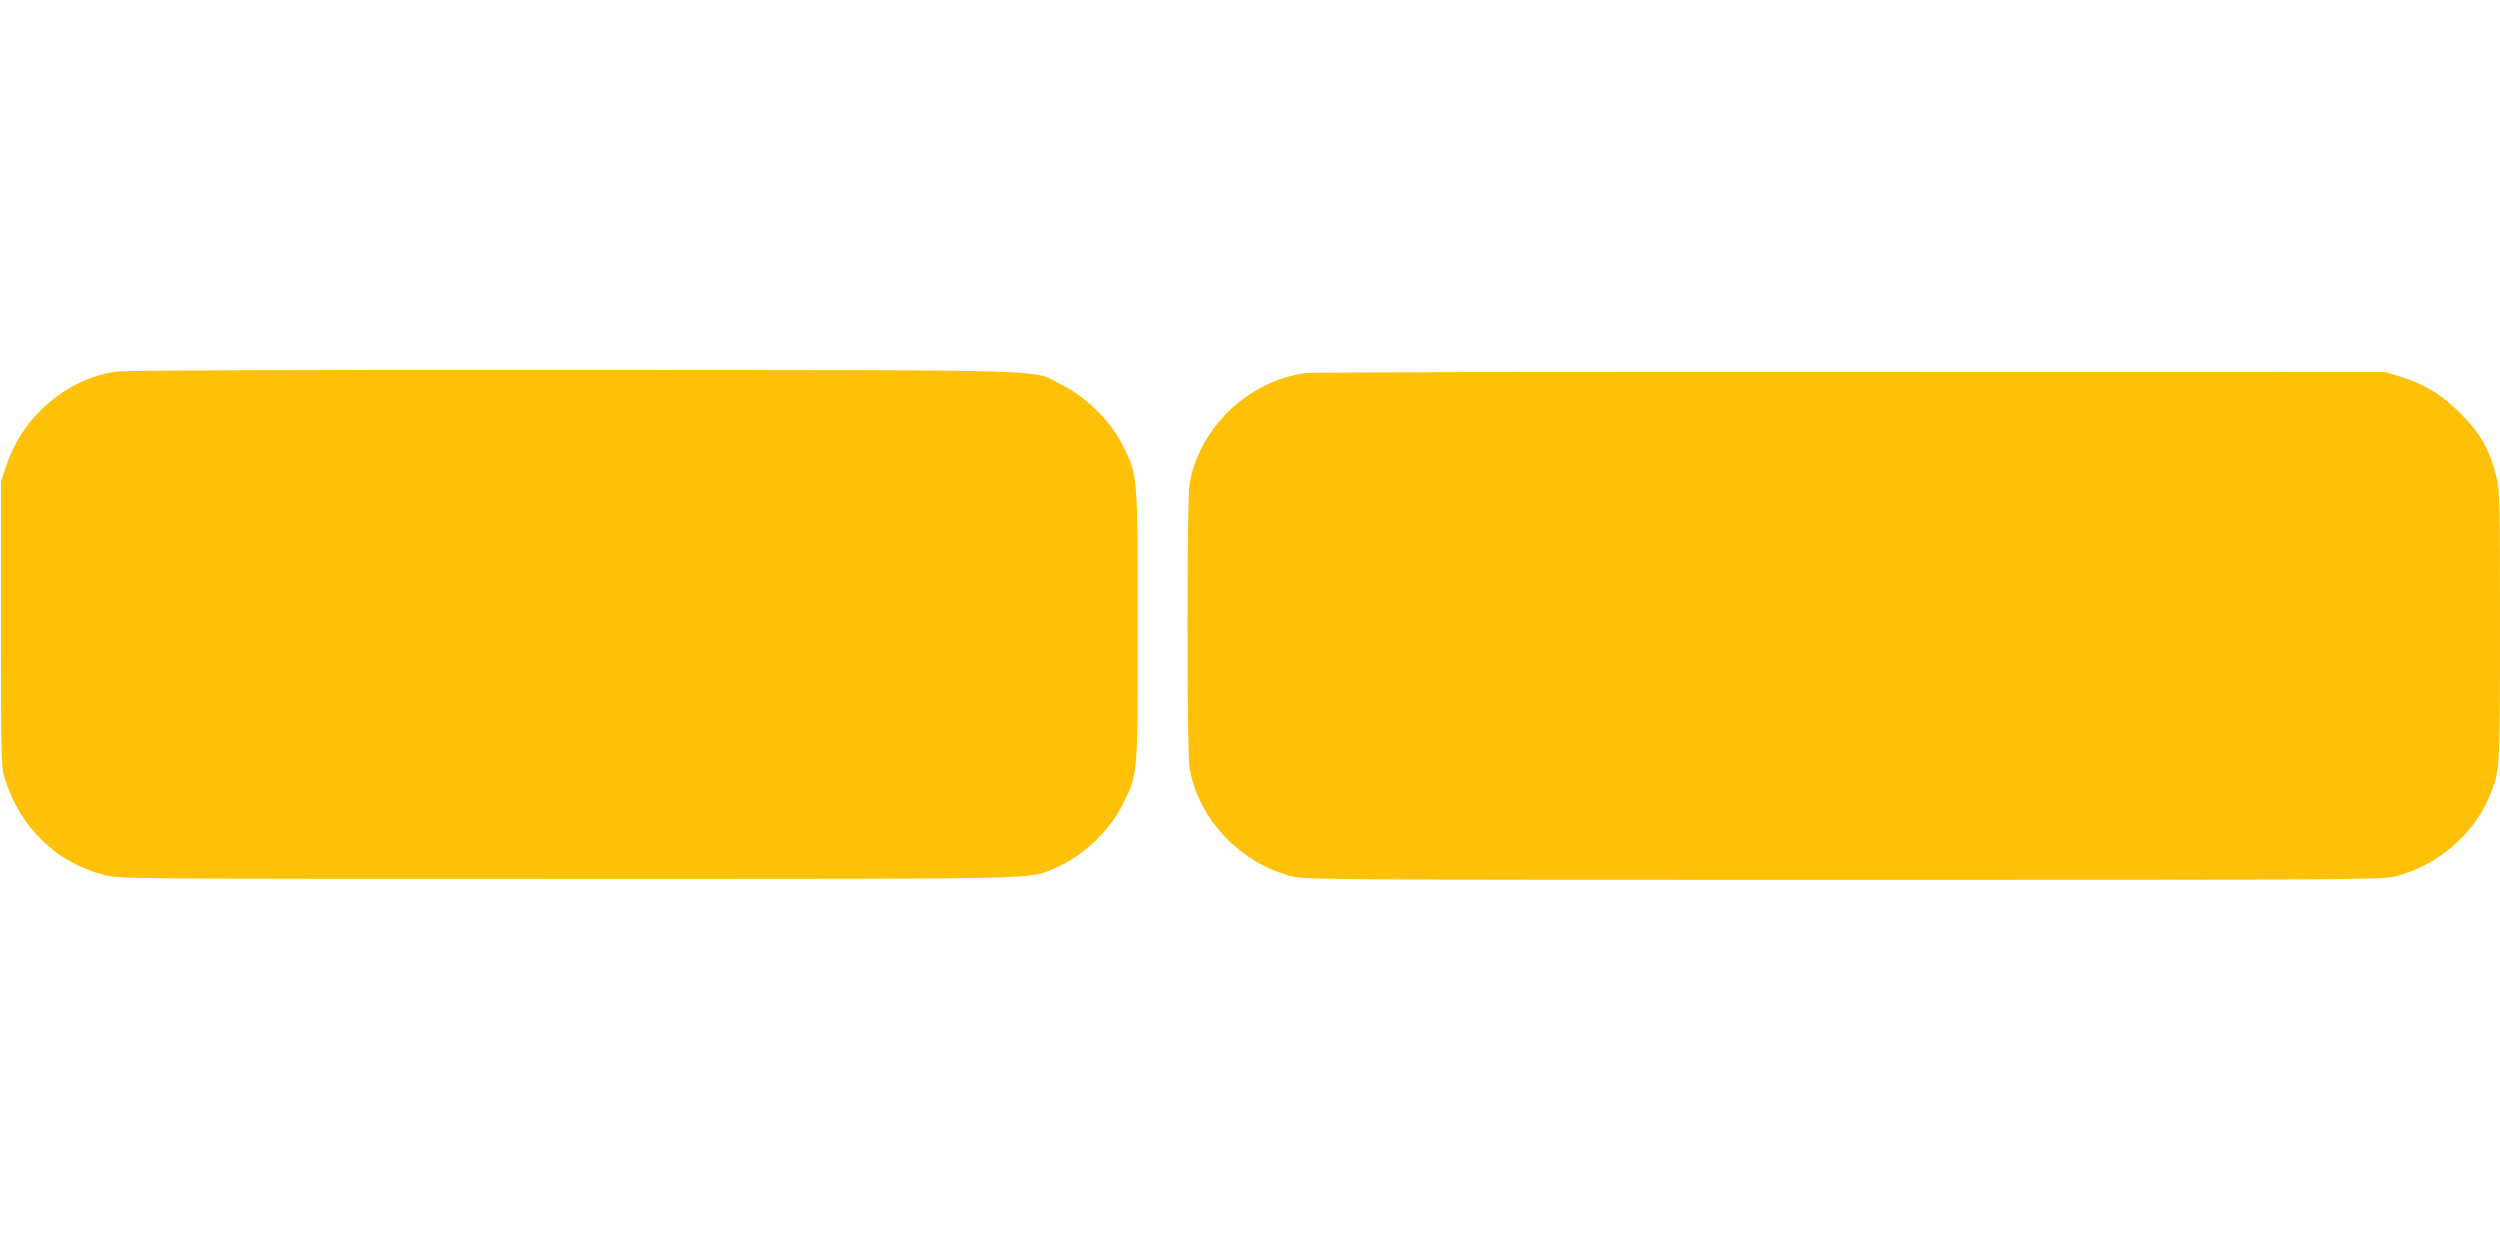 <?xml version="1.0" standalone="no"?>
<!DOCTYPE svg PUBLIC "-//W3C//DTD SVG 20010904//EN"
 "http://www.w3.org/TR/2001/REC-SVG-20010904/DTD/svg10.dtd">
<svg version="1.0" xmlns="http://www.w3.org/2000/svg"
 width="1280pt" height="640pt" viewBox="0 0 1280 640"
 preserveAspectRatio="xMidYMid meet">
<g transform="translate(0,640) scale(0.1,-0.1)"
fill="#ffc107" stroke="none">
<path d="M601 4498 c-151 -21 -286 -91 -396 -202 -82 -84 -135 -170 -173 -281
l-27 -80 0 -730 c0 -687 1 -734 19 -790 80 -254 263 -432 510 -495 78 -20 110
-20 2380 -20 2507 0 2347 -3 2489 56 140 59 277 188 346 327 78 158 76 135 76
912 0 780 1 771 -78 928 -58 118 -188 246 -307 305 -171 84 68 76 -2495 78
-1353 1 -2306 -2 -2344 -8z"/>
<path d="M6685 4490 c-293 -40 -541 -275 -594 -564 -7 -39 -11 -292 -11 -731
0 -439 4 -692 11 -731 47 -261 260 -484 524 -551 66 -17 215 -18 2825 -18
2610 0 2759 1 2825 18 212 54 397 211 479 405 56 132 56 130 56 878 0 657 -1
695 -20 770 -32 129 -82 217 -180 315 -96 97 -180 149 -305 189 l-80 25 -2735
1 c-1504 1 -2762 -2 -2795 -6z"/>
</g>
</svg>
